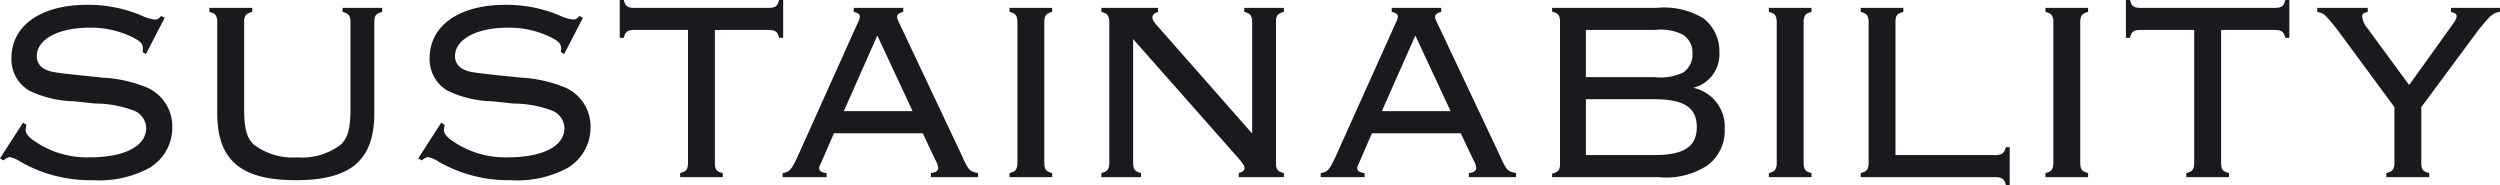 <svg xmlns="http://www.w3.org/2000/svg" width="197.02" height="14.58" viewBox="0 0 197.02 14.58">
  <path id="ttl_top_sustainability" d="M13.64-12.56l-.28-.14c-.22.24-.3.28-.5.28a3.409,3.409,0,0,1-1.06-.32,10.741,10.741,0,0,0-4.28-.84c-3.64,0-5.96,1.64-5.96,4.2a2.852,2.852,0,0,0,1.4,2.56,8.473,8.473,0,0,0,3.5.84l1.72.18a8.738,8.738,0,0,1,3.04.56,1.519,1.519,0,0,1,.96,1.38c0,1.42-1.72,2.3-4.44,2.3A7.316,7.316,0,0,1,3.32-2.88c-.42-.3-.64-.58-.64-.82a2.3,2.3,0,0,1,.04-.28l.02-.14L2.48-4.3.66-1.48l.26.16c.3-.2.4-.26.52-.26a2.511,2.511,0,0,1,.86.38A11.045,11.045,0,0,0,7.96.24a8.35,8.35,0,0,0,4.46-.96,3.7,3.7,0,0,0,1.82-3.2A3.352,3.352,0,0,0,12.38-7a10.347,10.347,0,0,0-3.62-.84L7.04-8.02C4.76-8.26,4.62-8.3,4.22-8.5a1.1,1.1,0,0,1-.66-1.04c0-1.32,1.7-2.24,4.16-2.24a7.487,7.487,0,0,1,3.36.74c.64.32.84.54.84.88a1.978,1.978,0,0,1-.02.3l.26.16Zm6.9-.78H17.16v.32c.46.12.58.26.62.7v7.26c0,3.72,1.84,5.3,6.2,5.3,4.34,0,6.18-1.58,6.18-5.3v-7.26c.02-.44.16-.58.62-.7v-.32H27.66v.32c.46.12.58.26.62.7v6.88c0,1.56-.18,2.28-.72,2.84A5,5,0,0,1,24.1-1.56,5.053,5.053,0,0,1,20.62-2.6c-.54-.56-.72-1.28-.72-2.84v-6.88c.04-.44.16-.58.64-.7Zm26.06.78-.28-.14c-.22.24-.3.28-.5.28a3.409,3.409,0,0,1-1.06-.32,10.741,10.741,0,0,0-4.28-.84c-3.64,0-5.96,1.64-5.96,4.2a2.852,2.852,0,0,0,1.4,2.56,8.473,8.473,0,0,0,3.5.84l1.72.18a8.738,8.738,0,0,1,3.04.56,1.519,1.519,0,0,1,.96,1.38c0,1.42-1.72,2.3-4.44,2.3a7.316,7.316,0,0,1-4.42-1.32c-.42-.3-.64-.58-.64-.82a2.3,2.3,0,0,1,.04-.28l.02-.14-.26-.18L33.62-1.48l.26.16c.3-.2.4-.26.52-.26a2.511,2.511,0,0,1,.86.38A11.045,11.045,0,0,0,40.92.24a8.35,8.35,0,0,0,4.46-.96,3.7,3.7,0,0,0,1.82-3.2A3.352,3.352,0,0,0,45.34-7a10.347,10.347,0,0,0-3.62-.84L40-8.02c-2.28-.24-2.42-.28-2.82-.48a1.1,1.1,0,0,1-.66-1.04c0-1.32,1.7-2.24,4.16-2.24a7.487,7.487,0,0,1,3.36.74c.64.32.84.54.84.88a1.978,1.978,0,0,1-.02.3l.26.16ZM57-11.6h4.36c.44.04.58.16.7.62h.32v-2.98h-.32c-.12.46-.26.58-.7.62H50.52c-.44-.04-.58-.16-.7-.62H49.5v2.98h.32c.12-.46.26-.58.7-.62h4.36V-1.02c-.04.44-.16.58-.62.7V0h3.36V-.32c-.46-.12-.6-.26-.62-.7ZM73.38-3.46l1,2.12a1.555,1.555,0,0,1,.22.6c0,.24-.2.38-.58.42V0h3.72V-.32c-.72-.16-.74-.18-1.4-1.64l-4.8-10.16c-.18-.38-.18-.38-.18-.5,0-.2.12-.3.48-.4v-.32h-3.9v.32c.36.08.48.18.48.38a1.37,1.37,0,0,1-.18.52L63.5-1.58C63.02-.56,62.86-.4,62.34-.32V0H65.8V-.32c-.42-.06-.58-.16-.58-.38,0-.12,0-.12.18-.5l.98-2.26Zm-.8-1.74H67.16l2.64-5.96Zm7.64-8.14v.32c.46.12.58.26.62.7v11.3c-.04.44-.16.58-.62.7V0h3.36V-.32c-.46-.12-.58-.26-.62-.7v-11.3c.04-.44.16-.58.62-.7v-.32Zm9.74,2.46,8.36,9.46c.3.36.42.54.42.7,0,.18-.16.32-.46.4V0h3.56V-.32c-.46-.12-.6-.26-.62-.7v-11.3c.02-.44.16-.58.62-.7v-.32H98.72v.32c.46.12.58.26.62.7v8.88l-7.42-8.42c-.34-.38-.44-.56-.44-.72,0-.2.14-.34.44-.44v-.32H87.46v.32c.46.12.58.26.62.7v11.3c-.04.44-.16.56-.62.7V0h3.12V-.32c-.46-.12-.58-.26-.62-.7Zm25.82,7.42,1,2.12a1.555,1.555,0,0,1,.22.6c0,.24-.2.38-.58.42V0h3.72V-.32c-.72-.16-.74-.18-1.4-1.64l-4.8-10.16c-.18-.38-.18-.38-.18-.5,0-.2.12-.3.48-.4v-.32h-3.9v.32c.36.08.48.18.48.38a1.37,1.37,0,0,1-.18.52L105.9-1.58c-.48,1.02-.64,1.18-1.16,1.26V0h3.46V-.32c-.42-.06-.58-.16-.58-.38,0-.12,0-.12.18-.5l.98-2.26Zm-.8-1.74h-5.42l2.64-5.96Zm8-8.14v.3c.46.12.58.24.62.68V-.92c-.04.4-.16.52-.62.64V0h8.36a5.98,5.98,0,0,0,3.84-.9,3.374,3.374,0,0,0,1.4-2.9,3.122,3.122,0,0,0-2.48-3.24,2.709,2.709,0,0,0,2.06-2.8,3.267,3.267,0,0,0-1.26-2.68,6.029,6.029,0,0,0-3.68-.82Zm2.66,5.46V-11.6h5.42a3.94,3.94,0,0,1,2.24.38,1.674,1.674,0,0,1,.74,1.48,1.71,1.71,0,0,1-.74,1.5,4.169,4.169,0,0,1-2.24.36Zm0,6.14v-4.4h5.4c2.34,0,3.34.66,3.34,2.2s-1.02,2.2-3.34,2.2Zm14.42-11.6v.32c.46.12.58.26.62.7v11.3c-.04.44-.16.58-.62.7V0h3.36V-.32c-.46-.12-.58-.26-.62-.7v-11.3c.04-.44.16-.58.62-.7v-.32Zm9.98,11.6V-12.32c.02-.44.16-.58.62-.7v-.32H147.3v.32c.46.12.58.26.62.7v11.3c-.04.44-.16.58-.62.7V0h10.72c.44.04.6.16.72.62h.3V-2.36h-.3c-.14.46-.28.58-.72.62Zm11.82-11.6v.32c.46.12.58.26.62.7v11.3c-.04.44-.16.58-.62.7V0h3.36V-.32c-.46-.12-.58-.26-.62-.7v-11.3c.04-.44.16-.58.62-.7v-.32ZM175.7-11.6h4.36c.44.04.58.16.7.62h.32v-2.98h-.32c-.12.46-.26.58-.7.62H169.22c-.44-.04-.58-.16-.7-.62h-.32v2.98h.32c.12-.46.26-.58.7-.62h4.36V-1.02c-.04.44-.16.58-.62.7V0h3.36V-.32c-.46-.12-.6-.26-.62-.7Zm15.78,6.08,4.46-6.02c1-1.24,1.2-1.42,1.74-1.48v-.32h-3.86v.32c.3.08.44.16.44.34,0,.16-.1.36-.44.82l-3.3,4.6-3.26-4.44a1.744,1.744,0,0,1-.44-.96c0-.2.08-.28.44-.36v-.32h-3.98v.32c.52.1.6.16,1.64,1.48l4.44,6.02v4.5c-.04.44-.18.58-.64.7V0h3.38V-.32c-.46-.12-.6-.26-.62-.7Z" transform="translate(-0.66 13.96)" fill="#1a191d"/>
</svg>
